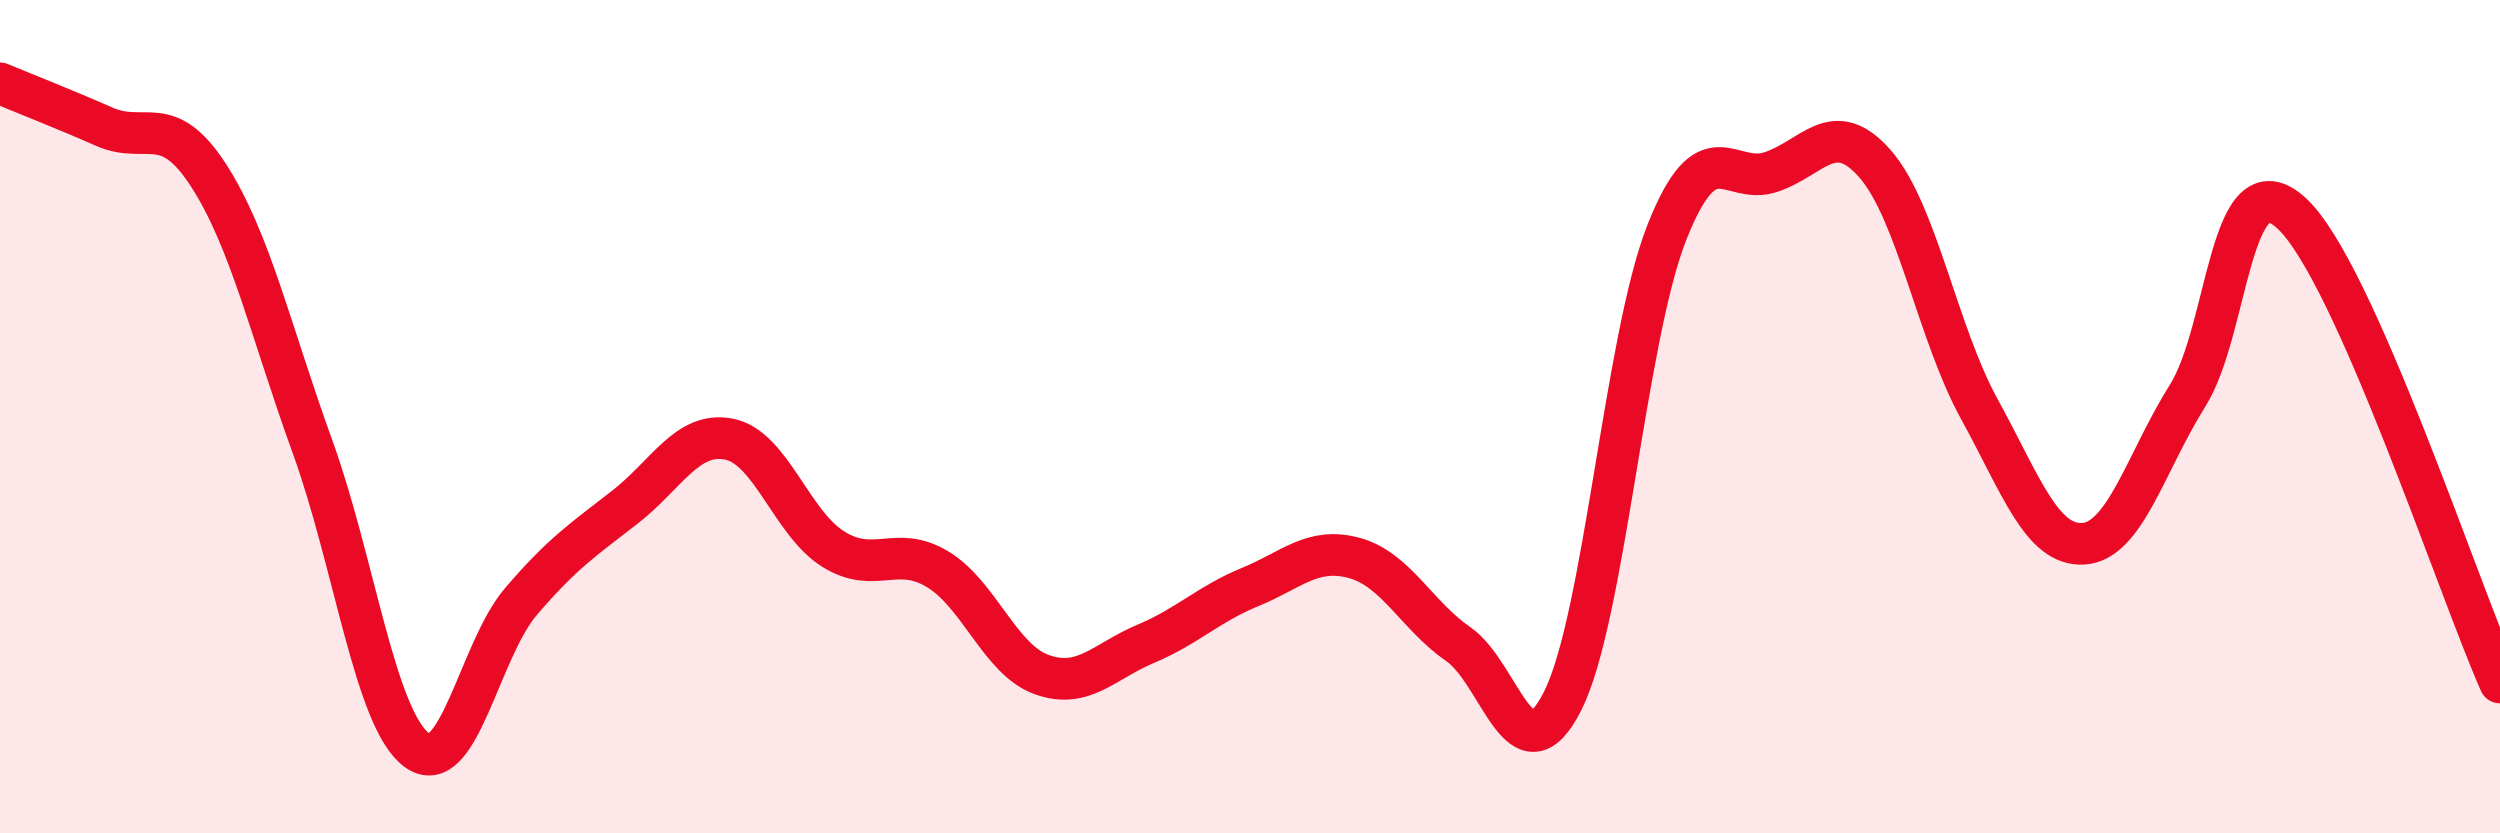 
    <svg width="60" height="20" viewBox="0 0 60 20" xmlns="http://www.w3.org/2000/svg">
      <path
        d="M 0,2 C 0.5,2.21 1.5,2.6 2.5,3.04 C 3.5,3.48 4,2.66 5,4.2 C 6,5.74 6.5,7.96 7.5,10.72 C 8.5,13.48 9,17.26 10,18 C 11,18.74 11.5,15.61 12.5,14.44 C 13.5,13.27 14,12.95 15,12.17 C 16,11.39 16.5,10.34 17.5,10.54 C 18.5,10.74 19,12.56 20,13.18 C 21,13.8 21.5,13.06 22.5,13.66 C 23.5,14.26 24,15.83 25,16.19 C 26,16.55 26.5,15.87 27.5,15.45 C 28.5,15.03 29,14.5 30,14.09 C 31,13.68 31.5,13.12 32.5,13.39 C 33.5,13.66 34,14.77 35,15.46 C 36,16.15 36.5,18.8 37.5,16.83 C 38.5,14.86 39,8.13 40,5.59 C 41,3.05 41.5,4.46 42.5,4.13 C 43.5,3.8 44,2.79 45,3.93 C 46,5.07 46.5,7.99 47.5,9.81 C 48.5,11.63 49,13.11 50,13.05 C 51,12.99 51.5,11.09 52.5,9.5 C 53.5,7.91 53.5,3.74 55,5.12 C 56.5,6.5 59,14.13 60,16.38L60 20L0 20Z"
        fill="#EB0A25"
        opacity="0.1"
        stroke-linecap="round"
        stroke-linejoin="round"
      />
      <path
        d="M 0,2 C 0.5,2.21 1.5,2.6 2.5,3.04 C 3.5,3.48 4,2.66 5,4.2 C 6,5.74 6.5,7.96 7.5,10.72 C 8.5,13.48 9,17.26 10,18 C 11,18.74 11.5,15.61 12.5,14.44 C 13.5,13.27 14,12.95 15,12.17 C 16,11.39 16.5,10.34 17.5,10.54 C 18.5,10.74 19,12.56 20,13.18 C 21,13.8 21.5,13.06 22.5,13.66 C 23.5,14.26 24,15.83 25,16.19 C 26,16.55 26.5,15.87 27.5,15.45 C 28.5,15.03 29,14.5 30,14.09 C 31,13.68 31.5,13.12 32.5,13.39 C 33.5,13.66 34,14.77 35,15.46 C 36,16.15 36.5,18.8 37.5,16.83 C 38.5,14.86 39,8.13 40,5.59 C 41,3.05 41.5,4.46 42.5,4.13 C 43.5,3.8 44,2.79 45,3.93 C 46,5.07 46.5,7.99 47.5,9.81 C 48.5,11.63 49,13.11 50,13.05 C 51,12.99 51.5,11.09 52.5,9.5 C 53.5,7.91 53.5,3.74 55,5.12 C 56.5,6.5 59,14.13 60,16.38"
        stroke="#EB0A25"
        stroke-width="1"
        fill="none"
        stroke-linecap="round"
        stroke-linejoin="round"
      />
    </svg>
  